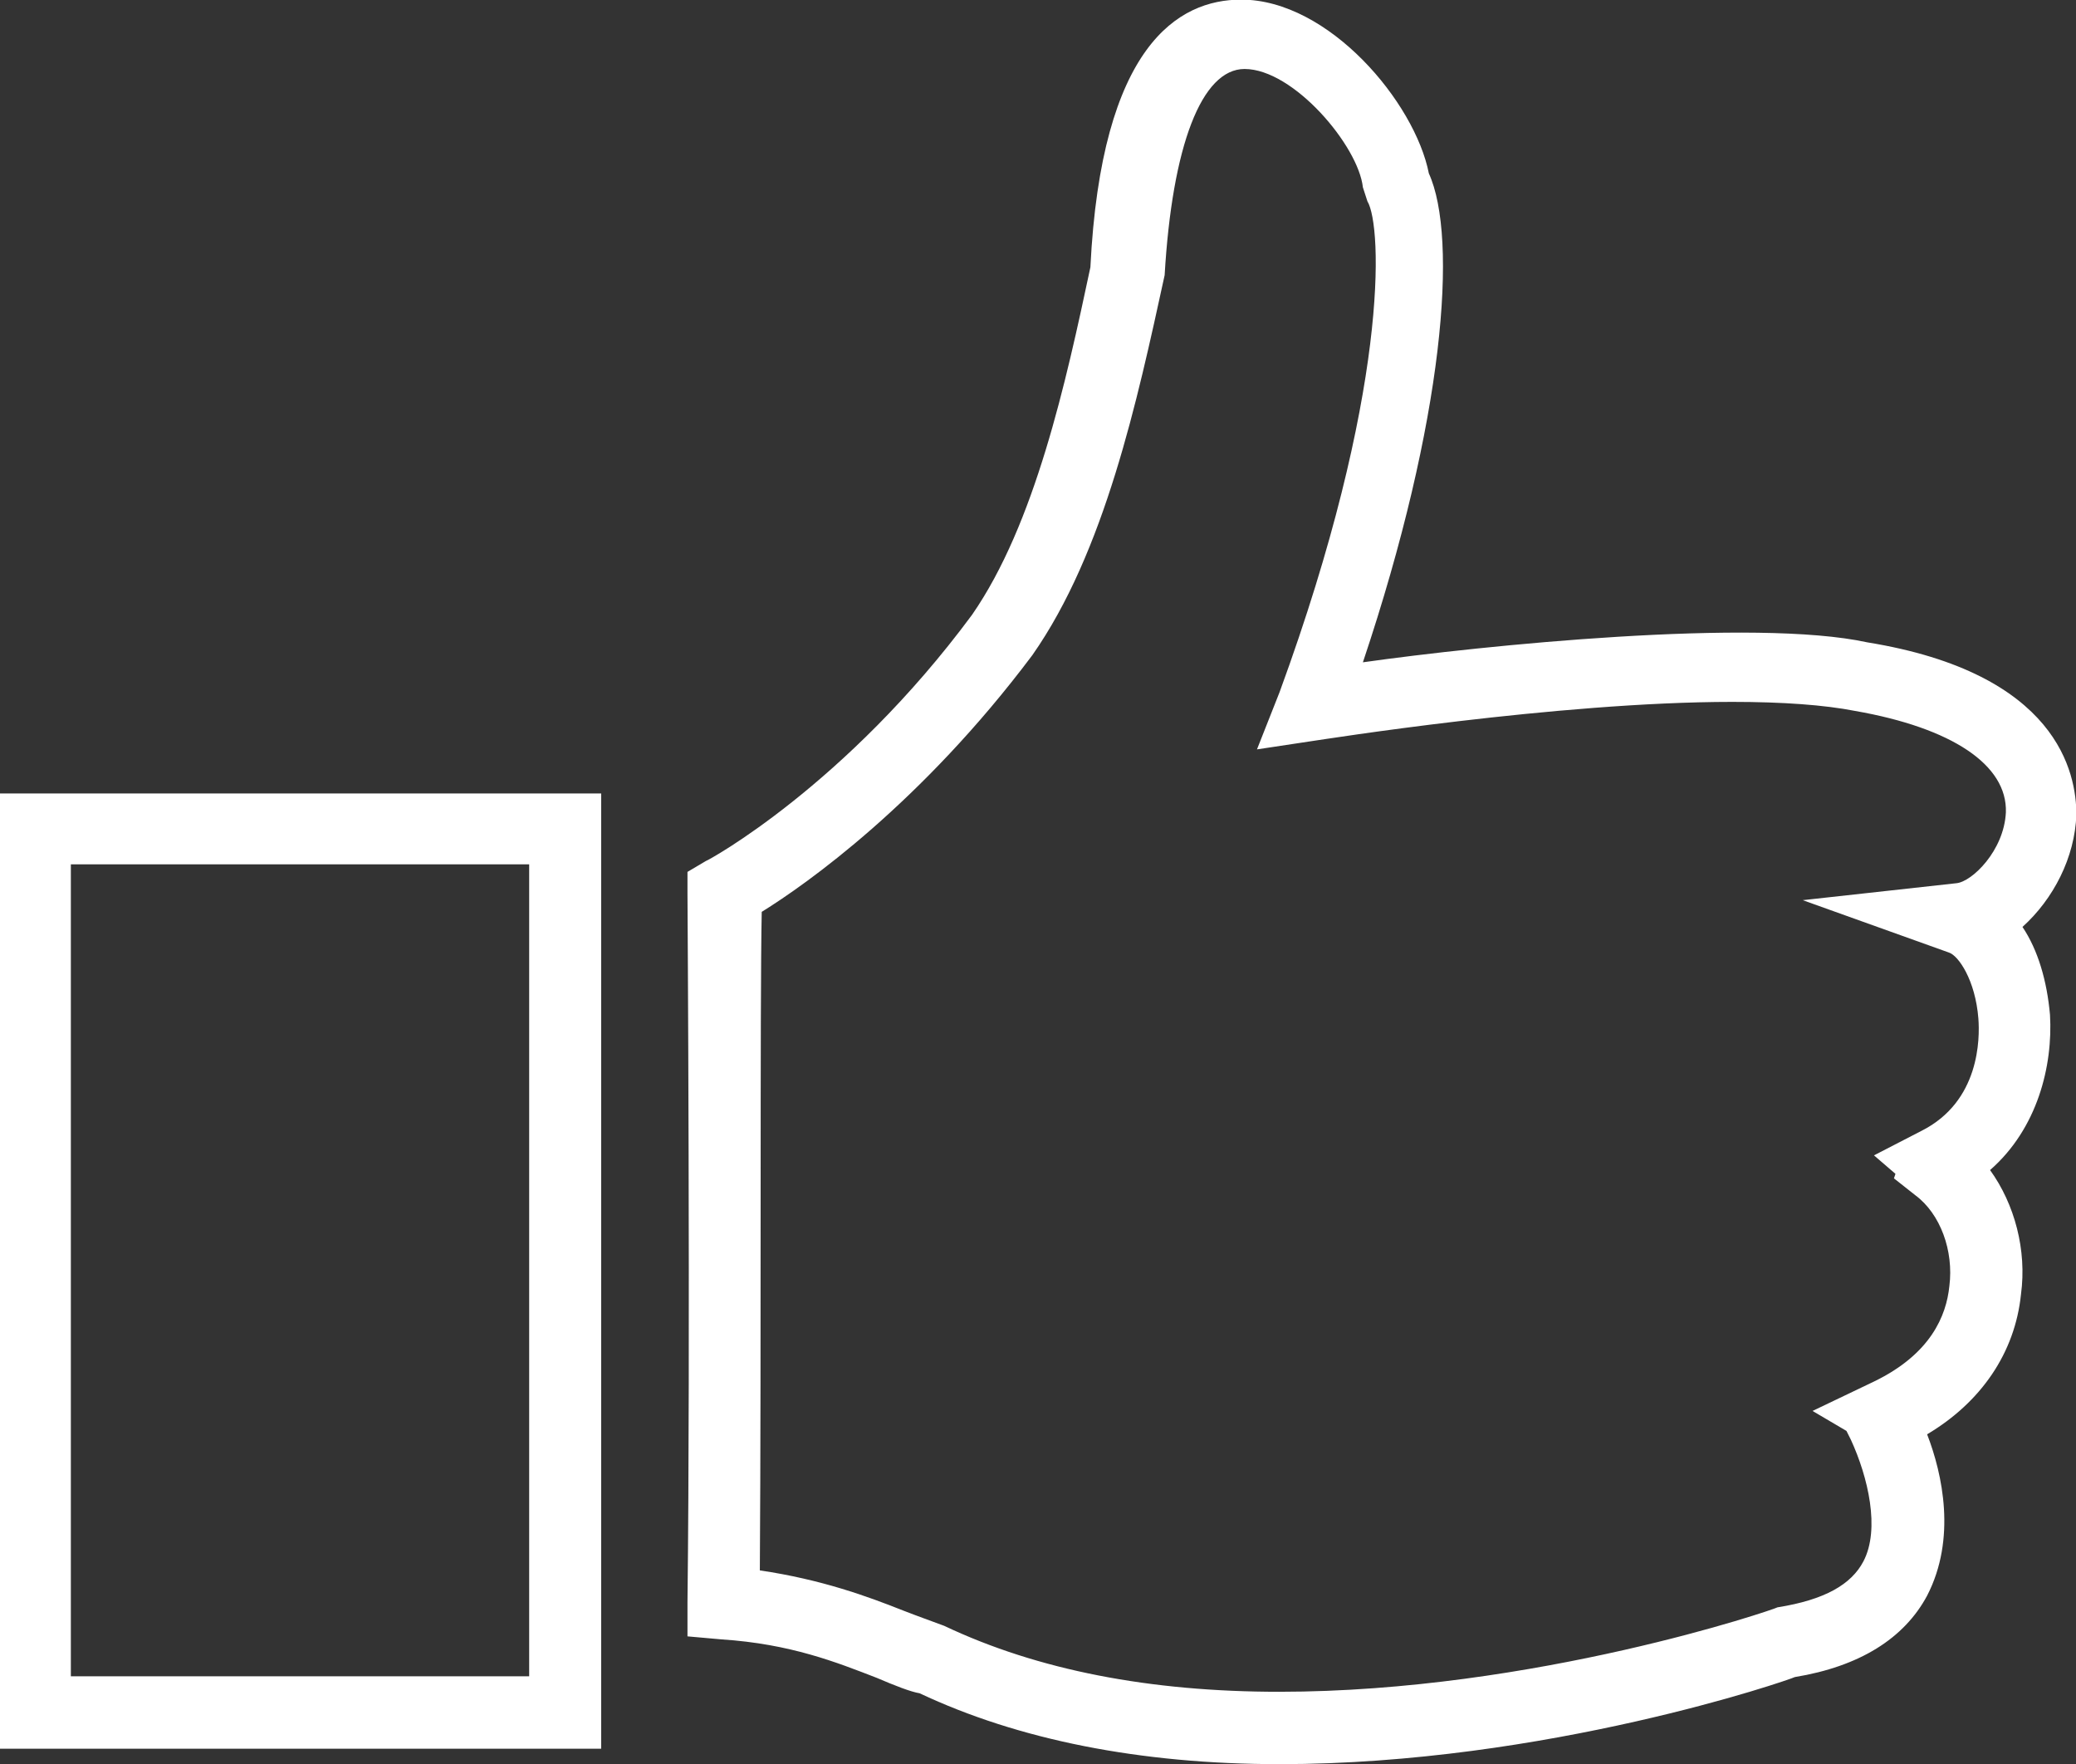 <?xml version="1.0" encoding="utf-8"?>
<!-- Generator: Adobe Illustrator 17.1.0, SVG Export Plug-In . SVG Version: 6.00 Build 0)  -->
<!DOCTYPE svg PUBLIC "-//W3C//DTD SVG 1.1//EN" "http://www.w3.org/Graphics/SVG/1.1/DTD/svg11.dtd">
<svg version="1.1" id="Layer_1" xmlns="http://www.w3.org/2000/svg" xmlns:xlink="http://www.w3.org/1999/xlink" x="0px" y="0px"
	 viewBox="184.5 578.4 550.8 468" enable-background="new 184.5 578.4 550.8 468" xml:space="preserve">
<rect x="184.5" y="578.4" width="550.8" height="468" fill="#333333" stroke="none"/>
<g>
	<path fill="#FFFFFF" d="M344,1042.3H184.5V788.9H344V1042.3z M203.3,1023.1h121.6V807.7H203.3V1023.1z"/>
</g>
<g>
	<path fill="#FFFFFF" d="M524,1046.4L524,1046.4c-37.1,0-69.4-6.5-95.5-18.8c-2.4-0.4-6.5-2-11.4-4.1c-10.6-4.1-22.8-9-41.2-10.2
		l-9-0.8v-9c0.8-67.7,0-186.9,0-188.1v-5.7l4.9-2.9c0.4,0,37.1-20,70.6-65.3c16.7-24.1,24.9-61.6,31.4-92.2c2.9-58.8,23.3-71,40-71
		c23.3,0,46.1,27.3,49.8,46.1c7.8,17.1,4.1,65.3-17.5,129.7c31.8-4.5,104-11.8,133.8-5.3c50.6,8.2,55.5,34.7,55.5,45.7
		c-0.4,11.4-6.1,22.4-14.3,29.8c4.1,6.1,6.5,14.3,7.3,23.3c0.8,13.5-3.3,30.2-15.9,41.2c6.5,9,9.8,21.2,8.2,33
		c-1.6,15.5-10.6,28.6-24.9,37.1c4.1,10.6,7.8,27.7,0,42.8c-6.1,11.4-18,18.8-35.1,21.6C659.4,1024,594.6,1046.4,524,1046.4z
		 M386.1,995c16.3,2.4,28.6,6.9,37.9,10.6c4.1,1.6,7.8,2.9,11,4.1c24.9,11.8,54.7,17.5,88.9,17.5l0,0c67.7,0,131.8-22,132.2-22.4
		c12.6-2,19.6-6.1,22.8-12.2c4.5-8.6,1.2-22.4-3.3-32.2l-1.2-2.4l-9-5.3l16.3-7.8c15.1-7.3,19.2-17.5,20-25.3
		c1.2-9.4-2.4-19.2-9-24.1l-5.7-4.5l0.4-1.2l-5.7-4.9l12.6-6.5c15.5-7.8,15.5-24.5,15.1-29.8c-0.8-10.2-5.3-16.7-7.8-17.5
		l-38.8-13.9l40.8-4.5c4.1-0.4,12.6-8.6,13.1-18.8c0.4-12.6-14.3-22.4-40-26.9c-8.2-1.6-19.2-2.4-32.6-2.4
		c-46.5,0-109.8,10.2-110.2,10.2l-15.9,2.4L524,762c29-79.2,27.3-123.6,23.3-130.2l-1.2-3.7c-1.2-11-18.4-31.4-31.4-31.4
		c-11.4,0-19.2,20.4-21.2,54.7c-7.3,33.5-15.9,73.4-35.1,100.8c-29.4,39.2-60,60.8-71.8,68.1C386.1,844,386.5,935,386.1,995z"/>
</g>
</svg>
